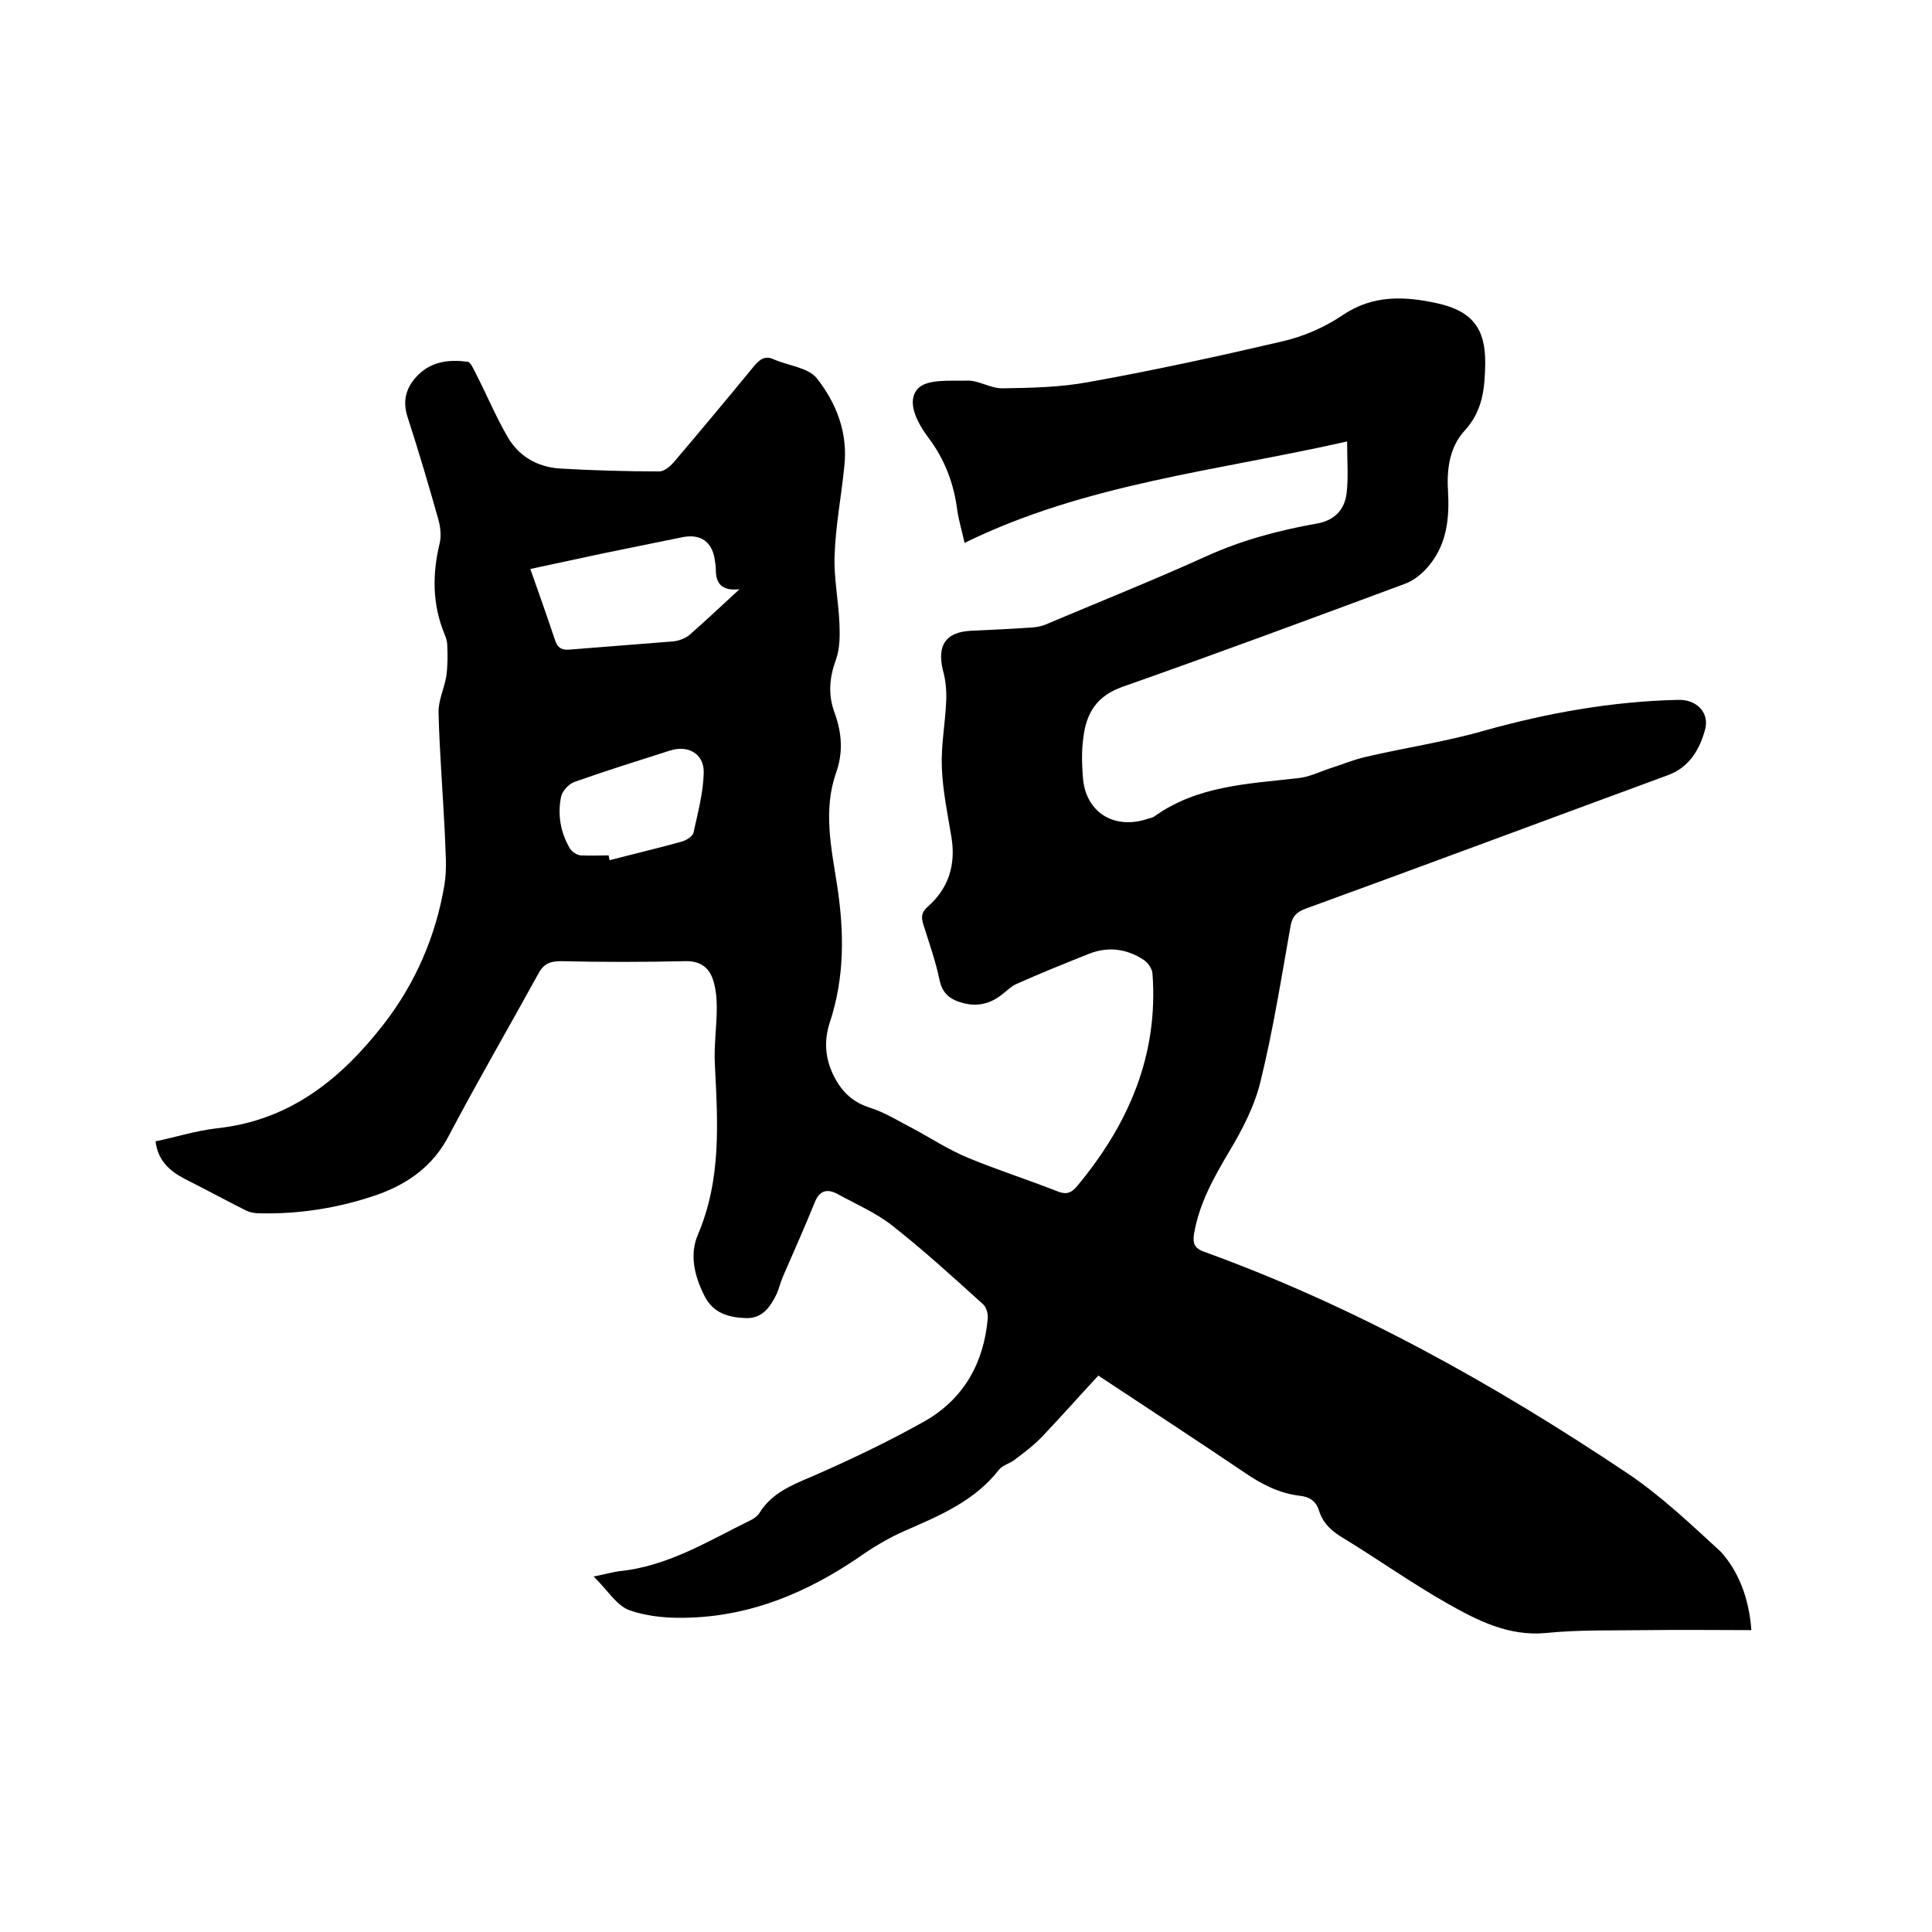 <svg enable-background="new 0 0 400 400" viewBox="0 0 400 400" xmlns="http://www.w3.org/2000/svg"><path d="m362.6 337.5c-7.5 0-14.6-.1-21.7 0-7 .1-14-.1-20.9.6-7.7.7-14.1-2.6-20.3-6.1-7.4-4.2-14.3-9.1-21.5-13.5-2.4-1.4-4.3-3.1-5.1-5.7-.6-2-2-2.9-3.9-3.1-4.3-.5-8-2.4-11.5-4.8-9.9-6.7-19.9-13.2-30.3-20.1-3.9 4.2-7.7 8.5-11.6 12.6-1.7 1.8-3.7 3.3-5.7 4.8-1 .8-2.4 1.1-3.2 2-5.1 6.6-12.4 9.6-19.7 12.8-3.4 1.5-6.7 3.5-9.8 5.7-10.4 7-21.6 11.7-34.2 12.2-4.3.2-8.8-.1-12.8-1.5-2.7-.9-4.6-4.2-7.5-7 2.5-.5 3.9-.9 5.3-1.1 10.1-1 18.5-6.3 27.3-10.6.6-.3 1.3-.8 1.7-1.4 2.5-4.1 6.6-5.8 10.9-7.6 8-3.5 16-7.3 23.6-11.6 7.9-4.6 12-12 12.8-21.1.1-1-.3-2.4-1-3-6.1-5.5-12.2-11.1-18.7-16.2-3.4-2.7-7.6-4.5-11.4-6.6-2.1-1.1-3.7-.8-4.7 1.7-2.1 5.2-4.4 10.3-6.6 15.4-.5 1.2-.8 2.4-1.3 3.6-1.3 2.7-3 5.1-6.3 5-3.6-.1-6.9-1-8.7-4.7-2-4-3.1-8.4-1.3-12.6 4.9-11.5 4.1-23.3 3.5-35.3-.2-3.9.4-7.8.4-11.7 0-2-.2-4.2-.9-6.1-.9-2.4-2.8-3.6-5.7-3.5-8.6.2-17.2.2-25.7 0-2.3 0-3.6.6-4.7 2.7-6.1 11.1-12.5 22.1-18.4 33.3-3.3 6.4-8.5 10.1-15 12.4-7.9 2.7-16 4-24.3 3.8-1 0-2.1-.2-3-.7-4.2-2.1-8.4-4.4-12.6-6.5-3-1.6-5.4-3.7-5.9-7.7 4.3-.9 8.4-2.2 12.7-2.7 15.1-1.6 25.7-10.2 34.5-21.5 6.6-8.5 10.8-18.2 12.6-28.8.6-3.5.2-7.2.1-10.7-.4-8.4-1.1-16.7-1.3-25-.1-2.5 1.2-5.1 1.6-7.6.3-2.1.3-4.3.2-6.4 0-.8-.3-1.7-.6-2.4-2.5-6.1-2.5-12.3-1-18.6.4-1.5.2-3.4-.2-4.9-2-7.1-4.1-14.2-6.4-21.3-1.2-3.6-.2-6.5 2.3-8.9 2.8-2.7 6.4-3.1 10.1-2.6.7.1 1.2 1.5 1.7 2.4 2.2 4.3 4.1 8.8 6.5 13 2.3 4.1 6.2 6.4 10.9 6.7 6.9.4 13.7.6 20.6.6 1 0 2.2-1 3-1.9 5.6-6.6 11.2-13.3 16.7-20 1.2-1.4 2.3-2.1 4-1.3 3 1.3 7.1 1.7 8.9 3.9 4.1 5.2 6.5 11.4 5.7 18.3-.6 6.1-1.8 12.2-2 18.3-.2 4.7.8 9.4 1 14.2.1 2.5.1 5.1-.7 7.4-1.4 3.8-1.7 7.3-.3 11.1 1.5 4.1 1.8 8.2.3 12.4-2.7 7.7-1 15.5.2 23.2 1.5 9.7 1.6 19.1-1.5 28.5-1.2 3.6-1 7.3.7 10.8 1.6 3.3 3.8 5.6 7.5 6.8 3.2 1 6.2 2.9 9.3 4.5 3.7 2 7.2 4.3 11.1 5.9 6 2.5 12.3 4.5 18.4 6.9 1.7.7 2.8.6 4.1-.9 10.7-12.8 17-27.2 15.7-44.2-.1-1-.9-2.1-1.7-2.7-3.6-2.4-7.5-2.9-11.5-1.3-5 2-10 4-14.9 6.2-1 .4-1.9 1.3-2.8 2-2.4 2-5.1 2.8-8.2 2-2.7-.7-4.4-1.9-5-4.9-.8-3.8-2.1-7.5-3.3-11.3-.5-1.5-.5-2.6.9-3.8 4.3-3.8 5.8-8.6 4.9-14.3-.8-4.8-1.8-9.6-2-14.4-.2-4.6.7-9.2.9-13.8.1-2.2-.1-4.4-.7-6.5-1.2-5.1.6-7.8 5.7-8.1 4.3-.2 8.7-.4 13-.7 1.1-.1 2.3-.4 3.3-.9 10.9-4.6 21.9-9 32.7-13.9 7.3-3.3 14.9-5.3 22.7-6.7 3.6-.6 5.8-2.8 6.2-6.3.4-3.3.1-6.7.1-10.7-26.9 6.1-54.1 8.7-79.2 21-.6-2.7-1.2-4.7-1.5-6.7-.7-5.6-2.6-10.6-6-15.1-2.3-3.1-4.6-7.4-2.2-10.1 1.9-2.1 6.8-1.6 10.4-1.7 2.3 0 4.7 1.6 7.1 1.6 6-.1 12-.2 17.9-1.3 13.4-2.4 26.7-5.3 40-8.4 4.4-1 8.8-2.9 12.5-5.4 6.3-4.3 12.9-4 19.7-2.5 7.2 1.6 10 5.2 9.9 12.6-.1 5-.5 9.7-4.3 13.8-3.1 3.4-3.7 8-3.4 12.5.3 5.4-.2 10.7-3.7 15.1-1.3 1.7-3.3 3.4-5.3 4.1-19.4 7.2-38.8 14.4-58.4 21.3-5.4 1.9-7.5 5.5-8.1 10.5-.4 2.7-.3 5.5-.1 8.2.5 7.3 6.5 11 13.5 8.6.4-.1.9-.2 1.2-.4 9-6.5 19.6-6.8 29.9-8 2.1-.2 4.2-1.2 6.2-1.9 2.6-.8 5.1-1.9 7.8-2.5 8.1-1.9 16.4-3.1 24.4-5.4 13.2-3.7 26.6-6.1 40.3-6.4 3.8-.1 6.5 2.7 5.5 6.2-1.1 4.1-3.3 7.8-7.7 9.4-25 9.2-49.9 18.5-74.9 27.6-1.9.7-2.8 1.5-3.2 3.6-1.9 10.7-3.6 21.5-6.2 32.1-1.2 5.1-3.8 10.1-6.5 14.6-3.2 5.4-6.2 10.7-7.3 17.1-.3 2.1.2 3 2.2 3.7 31.2 11.3 60 27.4 87.5 45.8 7 4.7 13.2 10.6 19.4 16.3 3.5 3.9 5.8 9.3 6.3 16.2zm-209.5-215.5c-3.8.4-4.9-1.3-4.9-4.1 0-.6-.1-1.3-.2-1.9-.5-3.8-2.9-5.5-6.6-4.8-5.4 1.1-10.8 2.2-16.2 3.3-5.1 1.1-10.2 2.2-15.4 3.3 1.8 5.1 3.5 9.9 5.1 14.7.5 1.5 1.2 2.1 2.9 2 7.2-.6 14.3-1.1 21.5-1.7 1.2-.1 2.5-.6 3.4-1.3 3.3-2.9 6.5-5.9 10.4-9.5zm-27.1 55.1c.1.3.1.7.2 1 5-1.3 10.1-2.5 15.1-3.9.9-.3 2.2-1.1 2.3-1.9.9-4.1 2-8.2 2.1-12.3.1-4-3.3-5.8-7-4.6-6.6 2.1-13.3 4.2-19.8 6.5-1.1.4-2.4 1.8-2.7 2.9-.8 3.7-.2 7.4 1.7 10.7.4.8 1.5 1.5 2.3 1.6 2 .1 3.9 0 5.8 0z"/></svg>